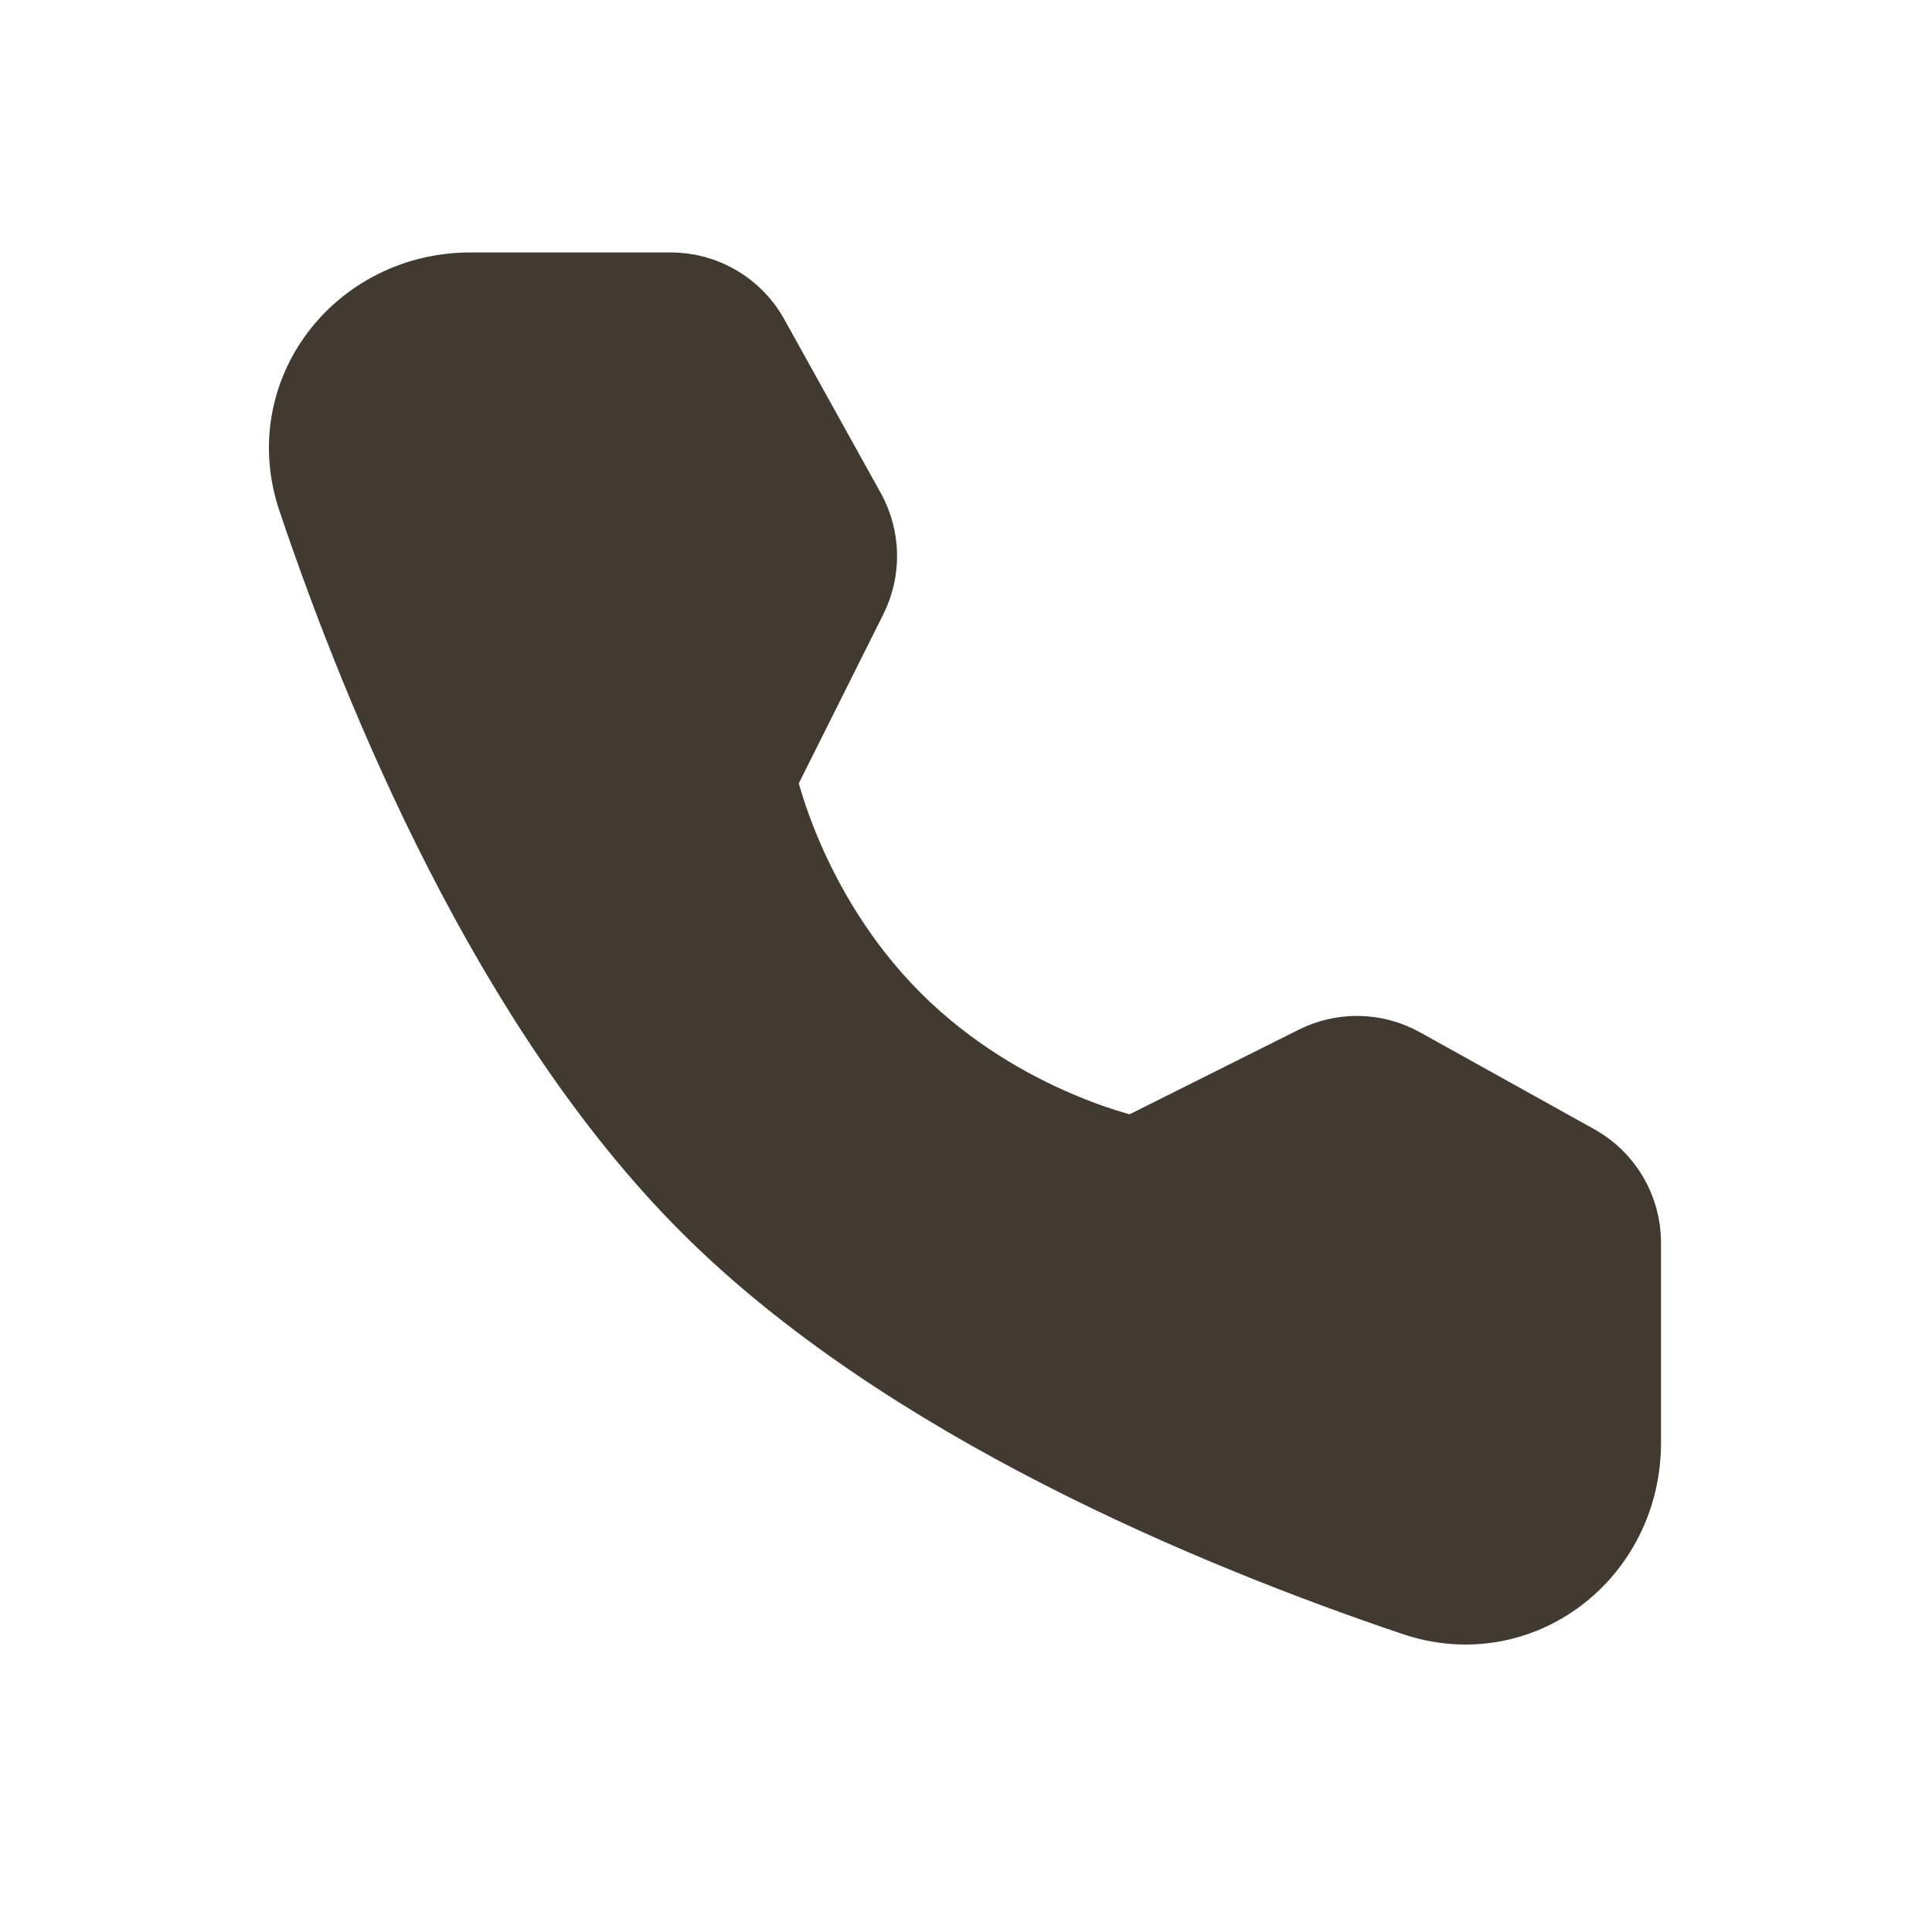 <svg width="38" height="38" viewBox="0 0 38 38" fill="none" xmlns="http://www.w3.org/2000/svg">
<path d="M13.193 5.965C13.47 5.965 13.742 6.039 13.981 6.18C14.22 6.32 14.417 6.522 14.551 6.764L16.45 10.184C16.572 10.405 16.639 10.652 16.644 10.904C16.65 11.156 16.593 11.406 16.481 11.632L14.652 15.291C14.652 15.291 15.182 18.016 17.4 20.235C19.62 22.454 22.336 22.976 22.336 22.976L25.994 21.146C26.22 21.033 26.47 20.977 26.722 20.982C26.974 20.988 27.221 21.054 27.442 21.177L30.873 23.085C31.115 23.22 31.316 23.416 31.456 23.655C31.596 23.893 31.67 24.165 31.67 24.442V28.379C31.67 30.385 29.807 31.834 27.907 31.192C24.004 29.875 17.946 27.368 14.106 23.528C10.267 19.688 7.759 13.631 6.443 9.727C5.802 7.828 7.25 5.965 9.256 5.965H13.193Z" fill="#413A30" stroke="#413A30" stroke-width="2" stroke-linejoin="round"/>
</svg>
